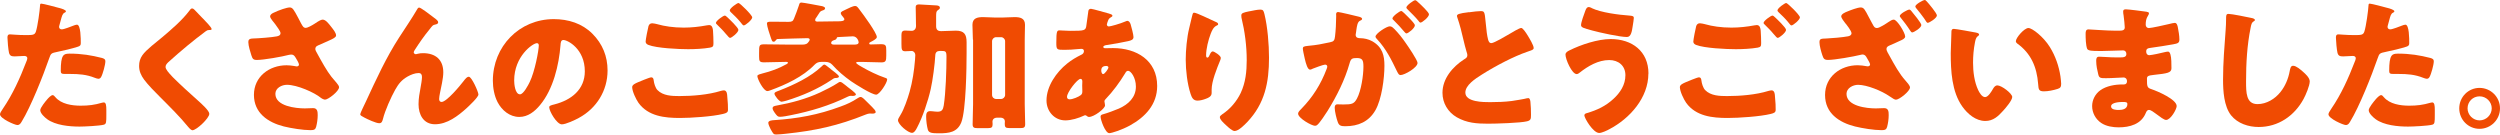 <?xml version="1.0" encoding="UTF-8"?>
<svg id="_レイヤー_2" data-name="レイヤー 2" xmlns="http://www.w3.org/2000/svg" viewBox="0 0 559.49 30.11">
  <defs>
    <style>
      .cls-1 {
        fill: #f04b02;
      }
    </style>
  </defs>
  <g id="design">
    <g>
      <path class="cls-1" d="M13.18,1.76c.61.16,1.57.45,1.57.77,0,.16-.19.26-.32.32-.45.22-.58.74-.86,1.79-.06.29-.16.64-.29,1.06-.03.13-.06.26-.06.29,0,.38.26.58.61.58.48,0,2.11-.64,2.59-.83.26-.1.58-.22.8-.22.86,0,.86,3.17.86,4.13,0,.45-.13.64-.64.8-1.28.42-3.33.9-4.58,1.15-1.38.29-1.47.32-1.86,1.47-1.34,3.87-4.1,10.82-6.14,14.14-.26.42-.45.77-.99.77s-3.87-1.44-3.87-2.4c0-.29.26-.67.64-1.25,2.21-3.23,3.84-6.85,5.25-10.53.1-.19.22-.54.22-.74,0-.45-.35-.54-.7-.54-.64,0-1.41.1-2.11.1s-1.09-.1-1.28-.8c-.16-.61-.35-2.75-.35-3.39,0-.42.06-.74.58-.74.32,0,1.76.16,3.42.16s2.11,0,2.37-.8c.38-1.15.86-4.61.93-5.89,0-.19.06-.35.26-.35.42,0,3.39.8,3.97.96ZM12.38,21.73c1.31,1.57,3.74,1.92,5.66,1.92,1.79,0,3.1-.16,4.83-.67.1-.03.22-.06.35-.06.51,0,.58.7.58,1.73v.96c0,1.76,0,2.14-.58,2.3-.96.26-4.35.42-5.41.42-2.27,0-5.38-.29-7.26-1.66-.51-.38-1.54-1.28-1.54-2.02,0-.54,1.18-1.98,1.57-2.43.26-.29.83-.93,1.22-.93.22,0,.45.29.58.45ZM15.52,12c2.78,0,4.96.38,7.26.96.45.13.8.26.8.77,0,.74-.58,2.88-.96,3.52-.13.22-.32.38-.61.38-.22,0-.54-.13-.8-.22-1.86-.74-3.55-.86-5.5-.86h-1.15c-.74,0-.96-.1-.96-.67,0-3.68.64-3.87,1.92-3.87Z"/>
      <path class="cls-1" d="M43.52,2.18c.54.58,1.09,1.15,1.63,1.7l.35.35c.64.67,1.86,1.92,1.86,2.27,0,.19-.19.22-.58.22-.35,0-.54.13-.8.32-1.38,1.02-2.66,2.05-4,3.14-1.47,1.22-2.91,2.46-4.32,3.74-.29.29-.61.61-.61,1.06,0,.54.77,1.38,1.31,1.95.1.13.19.22.29.32,1.79,1.79,3.68,3.49,5.57,5.18,1.02.9,2.62,2.37,2.62,3.04,0,.99-2.88,3.68-3.78,3.68-.19,0-.58-.29-.99-.8-1.7-2.11-4.06-4.45-6.27-6.66-1.15-1.15-2.62-2.62-3.55-3.87-.7-.96-1.12-1.89-1.12-3.07,0-.9.22-1.66.74-2.4.86-1.25,3.17-2.94,4.45-4.03,2.08-1.76,4.45-3.78,6.08-5.95.16-.22.32-.48.58-.48.22,0,.42.16.54.29Z"/>
      <path class="cls-1" d="M67.39,5.25c.35.64.54.99,1.06.99.35,0,1.38-.54,2.05-.99.7-.48,1.34-.86,1.7-.86.67,0,1.31.83,1.89,1.57.58.74,1.12,1.41,1.12,1.98,0,.42-.7.74-1.47,1.09-.74.35-1.47.67-2.21.99-.48.19-.96.35-.96.96,0,.26.22.64.51,1.15.86,1.57,2.08,3.78,3.07,5.02.8,1.02,1.73,1.86,1.73,2.37,0,.9-2.43,2.78-3.14,2.78-.19,0-.61-.16-.9-.38-1.5-1.25-5.38-2.94-7.62-2.94-1.15,0-2.59.7-2.59,2.02,0,2.78,4.58,3.26,6.59,3.26.64,0,1.28-.06,1.86-.06.96,0,1.02.8,1.02,1.57,0,.86-.13,1.79-.35,2.62-.16.58-.45.74-1.25.74-1.7,0-4.32-.42-5.98-.83-3.55-.9-6.69-3.01-6.69-7.07s3.42-6.62,7.3-6.62c1.02,0,2.21.26,2.27.26.26,0,.51-.13.51-.42,0-.32-.48-1.09-.67-1.41-.32-.54-.51-.83-1.09-.83-.13,0-.29.03-.45.06-1.54.42-5.7,1.15-7.2,1.15-.86,0-.99-.29-1.25-1.06-.22-.7-.67-2.11-.67-2.88,0-.42.03-.83.99-.86,1.22-.03,4.32-.26,5.38-.48.48-.1.83-.26.83-.74,0-.38-.74-1.38-1.18-1.98-.35-.48-1.15-1.31-1.15-1.76,0-.32.35-.61.7-.77,1.38-.67,3.07-1.22,3.68-1.22.67,0,.93.51,1.89,2.3.19.38.42.8.67,1.28Z"/>
      <path class="cls-1" d="M81.89,22.72c2.27-4.9,4.51-9.82,7.46-14.37,1.34-2.08,2.78-4.16,4.03-6.3.1-.19.19-.35.45-.35.35,0,2.43,1.6,2.85,1.92l.42.32c.61.45.96.74.96,1.02s-.19.42-.45.48c-.83.16-.83.32-1.47,1.12-1.22,1.47-2.3,3.04-3.33,4.64-.1.16-.22.35-.22.51,0,.19.22.42.42.42.16,0,.38-.06.51-.1.38-.1.8-.13,1.15-.13,2.78,0,4.54,1.44,4.54,4.29,0,1.41-.51,3.36-.77,4.77-.06.32-.16.83-.16,1.22,0,.32.16.64.54.64,1.12,0,4.13-3.62,4.86-4.58.54-.7.83-1.06,1.25-1.06.64,0,2.14,3.39,2.14,3.97,0,.61-2.11,2.56-2.62,3.04-1.95,1.76-4.35,3.62-7.1,3.62-2.59,0-3.68-2.18-3.68-4.48,0-1.25.22-2.5.45-3.71.13-.67.32-1.82.32-2.37s-.19-.9-.77-.9c-.8,0-1.73.38-2.43.77-1.34.77-2.02,1.6-2.78,2.94-.93,1.66-2.3,4.7-2.75,6.56-.13.48-.26.96-.83.96-.74,0-2.66-.9-3.36-1.28-.54-.29-.9-.45-.9-.74,0-.22,1.09-2.46,1.28-2.85Z"/>
      <path class="cls-1" d="M132.58,7.55c2.27,2.27,3.39,5.06,3.39,8.22,0,4.51-2.46,8.48-6.43,10.62-.8.45-2.91,1.44-3.81,1.44-1.12,0-2.82-2.94-2.82-3.84,0-.29.29-.42,1.22-.64,3.71-.96,6.75-3.3,6.75-7.39,0-5.02-3.84-7.01-4.8-7.01-.54,0-.61.58-.64,1.15-.35,4.45-1.63,9.89-4.58,13.41-1.18,1.44-2.72,2.66-4.64,2.66-2.14,0-3.9-1.47-4.86-3.3-.74-1.41-1.06-3.23-1.06-4.8,0-7.68,5.92-13.79,13.63-13.79,3.26,0,6.34.96,8.64,3.26ZM115.07,18.01c0,.77.19,3.1,1.31,3.1.77,0,1.86-2.11,2.18-2.78,1.12-2.3,2.02-7.04,2.02-8.19,0-.26-.13-.48-.42-.48-.93,0-5.09,2.94-5.09,8.35Z"/>
      <path class="cls-1" d="M142.72,18.43c.38-.16,2.66-1.12,3.01-1.12.48,0,.54.42.58.77.06.54.35,1.6.83,2.08,1.25,1.28,3.23,1.34,4.9,1.34,2.91,0,6.5-.29,9.25-1.15.22-.06.51-.13.74-.13.35,0,.64.29.7.96.19,2.05.19,2.53.19,3.39,0,.58-.32.74-1.12.93-2.34.58-7.14.9-9.63.9-3.42,0-7.1-.38-9.28-3.39-.54-.77-1.41-2.56-1.41-3.52,0-.54.8-.86,1.25-1.06ZM147.2,5.44c1.47.42,3.49.74,5.82.74,1.73,0,3.46-.19,5.18-.51.16-.03.32-.06.51-.06.7,0,.83.8.86,1.28.06.93.1,1.86.1,2.78,0,.67-.1.86-.77.99-1.5.26-3.36.35-4.9.35-2.11,0-7.04-.22-8.9-.96-.32-.13-.61-.35-.61-.74,0-.42.51-3.04.64-3.46.13-.38.38-.64.83-.64.29,0,.86.13,1.22.22ZM162.72,3.81c.45.42,2.53,2.37,2.53,2.88,0,.58-1.5,1.79-1.86,1.79-.19,0-.45-.32-.77-.7-.1-.1-.16-.19-.26-.29-.54-.67-1.18-1.28-1.79-1.89-.22-.22-.35-.32-.35-.48,0-.45,1.63-1.63,1.98-1.63.16,0,.35.16.51.32ZM168.35,3.87c0,.58-1.54,1.82-1.89,1.82-.19,0-.35-.22-.83-.83-.64-.77-1.31-1.41-2.02-2.08-.1-.1-.29-.29-.29-.45,0-.51,1.66-1.66,1.95-1.66.32,0,3.07,2.72,3.07,3.2Z"/>
      <path class="cls-1" d="M182.62,4c-.1.16-.19.29-.19.48,0,.29.26.35.48.35,1.47,0,2.98-.06,4.42-.06h.32c.74,0,1.31-.1,1.31-.42,0-.22-.1-.35-.26-.51-.16-.19-.54-.61-.54-.9,0-.32.51-.51,1.06-.77.74-.35,1.63-.83,2.18-.83.38,0,.58.32,1.02.9.74.96,3.81,5.12,3.81,6.05,0,.45-1.06.93-1.41,1.12-.13.06-.29.13-.29.32s.16.22.32.22c.77,0,1.5-.06,2.27-.06,1.15,0,1.22.29,1.22,1.44v1.06c0,1.25-.1,1.57-1.12,1.57-1.38,0-2.72-.1-4.06-.1h-1.18c-.13,0-.38.03-.38.19,0,.22,1.18.9,1.44,1.02,1.31.77,3.42,1.79,4.86,2.27.29.1.64.16.64.45,0,.74-1.7,3.39-2.46,3.39-.99,0-4.7-2.37-5.63-3.01-1.5-1.06-2.98-2.3-4.19-3.68-.42-.45-.93-.64-1.54-.64h-.93c-.64,0-1.06.19-1.5.64-2.59,2.69-6.46,4.48-9.92,5.73-.26.1-.45.16-.64.16-.86,0-2.24-2.72-2.24-3.36,0-.32.67-.45,1.12-.58,2.02-.51,3.62-1.09,5.47-2.11.1-.06.26-.19.26-.29,0-.16-.22-.19-.32-.19h-.32c-1.57,0-3.14.1-4.7.1-1.02,0-1.12-.26-1.12-1.31v-.74c0-1.76,0-1.98,1.15-1.98,1.79,0,3.58.06,5.34.06h3.14c.74,0,1.15-.1,1.57-.77.06-.13.13-.22.13-.35,0-.26-.32-.32-.51-.32-1.73,0-4.99.16-6.66.19-.19,0-.32.13-.45.32-.13.13-.22.29-.45.29-.35,0-.38-.22-.67-1.02-.19-.54-.83-2.46-.83-3.01,0-.42.26-.45,1.02-.45h.67c1.02,0,2.05.03,3.1.03.83,0,1.02-.16,1.25-.7.38-.99.8-1.98,1.12-3.01.1-.32.13-.61.54-.61.45,0,3.9.67,4.61.8.22.06.7.19.7.48s-.32.42-.54.48c-.45.16-.58.26-.8.64-.19.32-.48.74-.67,1.02ZM195.3,24.09c.22.22.67.64.67.99,0,.32-.51.35-.74.35-.19,0-.35-.03-.54-.03-.29,0-.58.1-.9.22-6.27,2.53-11.33,3.62-18.01,4.32-.58.06-1.54.16-2.05.16-.61,0-.67-.13-1.28-1.22-.16-.32-.51-1.06-.51-1.38,0-.54.9-.58,1.28-.61,5.28-.35,9.89-1.18,14.88-3.04,1.5-.54,2.53-1.02,3.87-1.89.16-.13.45-.26.64-.26.38,0,.9.58,1.82,1.5l.86.86ZM189.6,19.39c.32.26,1.95,1.41,1.95,1.73,0,.29-.51.35-.7.35-.16,0-.29-.03-.42-.03-.22,0-.45.06-.7.19-4.13,2.02-8.29,3.26-12.8,4.16-.61.13-1.79.35-2.37.35-.48,0-.64-.16-1.18-.9-.16-.22-.48-.7-.48-.99,0-.48.48-.54.83-.61,3.39-.61,6.69-1.5,9.79-2.94,1.06-.48,2.94-1.44,3.9-2.08.16-.1.38-.29.61-.29.26,0,.61.29,1.09.67l.48.38ZM185.89,15.45c.32.26,1.86,1.34,1.86,1.66,0,.35-.61.35-.86.35-.26.03-.51.22-.74.38-3.1,2.08-6.56,3.58-10.11,4.67-.26.06-.9.26-1.12.26-.54,0-1.6-1.41-1.6-1.79,0-.35.32-.42,1.22-.77,3.2-1.25,6.85-2.98,9.34-5.34.16-.13.38-.42.61-.42.16,0,.54.29,1.41.99ZM191.23,9.98c.38,0,.93-.03.93-.54,0-.26-.35-1.31-1.31-1.31-.86,0-2.27.16-3.14.16-.26,0-.38,0-.45.22-.06.32-.32.38-.61.48-.32.1-.64.29-.64.61s.35.38.61.38h4.61Z"/>
      <path class="cls-1" d="M204.99,5.5c0-1.44-.06-3.33-.06-3.87s.32-.64.74-.64c.29,0,3.1.16,3.9.22.32.03.77.1.77.51,0,.26-.16.38-.42.54-.38.22-.42.54-.42,1.47v2.14c0,.74.35,1.09,1.06,1.09h.26c1.06,0,2.08-.1,3.1-.1,1.86,0,2.4.83,2.4,2.59v2.43c0,3.3-.13,12.77-1.18,15.49-.9,2.27-2.82,2.46-4.99,2.46-1.5,0-2.27-.06-2.5-.8-.22-.77-.38-2.02-.38-2.94,0-.64.1-1.22.9-1.22.13,0,.35,0,.48.03.38.03.77.1,1.15.1,1.02,0,1.25-.48,1.41-1.41.45-2.88.61-7.9.61-10.88,0-1.25-.19-1.31-1.22-1.31h-.26c-.64,0-.99.32-1.02.93-.1,1.98-.58,5.63-1.02,7.58-.61,2.72-1.82,6.3-3.07,8.67-.32.64-.67,1.15-1.12,1.15-.93,0-3.14-1.89-3.14-2.82,0-.22.13-.51.61-1.28.7-1.12,1.54-3.49,1.98-5.06.67-2.34,1.02-4.77,1.22-7.2,0-.16.06-.96.06-1.06,0-.45-.35-.9-.8-.9-.48,0-.96.06-1.44.06-.77,0-.86-.32-.86-1.66v-1.95c0-.7.19-1.02.83-1.02.51,0,.99.06,1.47.06s.96-.35.96-1.06v-.38ZM217.73,8.86c0-1.09-.1-2.18-.1-3.3,0-1.5,1.09-1.73,2.37-1.73.93,0,1.89.1,2.82.1h1.38c.96,0,1.89-.1,2.85-.1,1.25,0,2.34.22,2.34,1.73,0,.83-.06,2.05-.06,3.3v14.43c0,1.5.1,3.01.1,4.51,0,.74-.32.86-.99.86h-2.59c-.83,0-.99-.22-.99-.96,0-.19.03-.35.03-.54,0-.42-.32-.83-1.02-.83h-.67c-.77,0-1.09.42-1.09.9,0,.19.03.35.03.54,0,.7-.19.9-.99.9h-2.46c-.64,0-1.02-.1-1.02-.83,0-1.5.1-3.2.1-4.54v-14.43ZM222.02,21.25c0,.51.42.9.9.9h1.12c.48,0,.9-.42.9-.9v-12.03c0-.48-.42-.9-.9-.9h-1.12c-.48,0-.9.42-.9.9v12.03Z"/>
      <path class="cls-1" d="M248.26,3.07c.38.1.7.22.7.45,0,.16-.22.29-.35.35-.38.26-.48.35-.64.77-.06.16-.26.67-.26.83,0,.26.19.45.45.45.32,0,2.46-.58,3.71-1.12.13-.06.29-.13.42-.13.38,0,.61.38.74.77.16.54.64,2.3.64,2.85,0,.61-.54.77-1.25.93-1.54.35-3.17.61-4.77.86-.26.03-.74.16-.74.42,0,.29.32.29.51.29.26,0,1.02-.03,1.66-.03,5.25,0,9.89,2.72,9.89,8.48,0,4.13-2.66,6.94-6.08,8.83-1.86,1.02-4.13,1.73-4.64,1.73-.9,0-1.95-2.98-1.95-3.71,0-.38.32-.45.64-.54.83-.22,2.66-.9,3.46-1.25,2.11-.93,3.81-2.5,3.81-4.93,0-2.02-1.15-3.52-1.73-3.52-.32,0-.48.19-.67.54-1.22,2.02-2.75,4.1-4.38,5.79-.16.16-.26.29-.26.54,0,.19.13.54.13.86,0,.74-2.46,2.59-3.58,2.59-.22,0-.35-.1-.51-.22-.13-.1-.19-.16-.35-.16-.1,0-.16.03-.22.06-1.22.58-2.88,1.09-4.22,1.09-2.46,0-4.22-2.05-4.22-4.45,0-3.2,2.21-6.34,4.61-8.26,1.02-.83,2.08-1.44,3.26-2.02.29-.13.51-.42.51-.77s-.22-.51-.58-.51c-.26,0-.58.03-.83.06-.96.1-1.92.16-2.91.16-1.76,0-1.86,0-1.86-1.6,0-2.62.16-2.75.74-2.75.67,0,1.44.1,2.34.1,3.2,0,3.52-.03,3.65-1.25.03-.32.42-3.17.45-3.26.06-.29.32-.42.58-.42.32,0,3.52.93,4.13,1.09ZM238.79,21.69c0,.38.26.54.61.54.67,0,1.98-.54,2.5-.96.32-.26.32-.58.32-.93,0-.38-.03-.8-.03-1.18,0-.32.03-.61.03-.9s-.06-.61-.42-.61c-.67,0-3.01,2.98-3.01,4.03ZM246.46,15.81c0,.22.1.77.42.77.35,0,1.18-1.18,1.18-1.47,0-.26-.26-.35-.48-.35-1.12,0-1.12.74-1.12,1.06Z"/>
      <path class="cls-1" d="M272,4.86c.45.19.61.32.61.54,0,.19-.1.22-.26.29-.8.35-1.12,1.15-1.41,1.89-.51,1.31-1.02,3.36-1.02,4.77,0,.19,0,.54.29.54.19,0,.32-.16.51-.61.16-.35.35-.77.7-.77.32,0,1.79.93,1.79,1.44,0,.16-.06.38-.13.54-.74,1.79-1.92,4.7-1.92,6.53v.8c0,.74-.67,1.06-1.28,1.28-.58.22-1.28.42-1.89.42-.99,0-1.28-.74-1.54-1.5-.74-2.24-1.09-5.28-1.09-7.65,0-2.11.26-4.96.77-7.04.19-.83.42-1.7.61-2.56.13-.54.19-.93.48-.93.61,0,3.49,1.47,4.77,2.02ZM279.62,2.53c.7-.13,1.73-.38,2.43-.38.61,0,.74.22.93,1.02.7,2.85,1.02,6.78,1.02,9.76,0,5.5-.93,10.24-4.86,14.37-.61.64-1.95,2.02-2.85,2.02-.51,0-1.44-.86-1.82-1.22-.8-.74-1.47-1.34-1.47-1.89,0-.19.13-.35.54-.64,1.76-1.15,3.23-2.88,4.13-4.77,1.09-2.34,1.34-4.8,1.34-7.33,0-3.2-.42-6.4-1.18-9.54-.03-.16-.03-.32-.03-.48,0-.51.42-.64,1.82-.93Z"/>
      <path class="cls-1" d="M299.01,3.3c0-.32.06-.61.45-.61.32,0,3.94.86,4.54,1.02.26.06.83.19.83.51,0,.22-.22.32-.51.45-.51.26-.64,1.12-.77,2.02l-.06.45c-.03.19-.1.54-.1.64,0,.74.67.77,1.09.77.7,0,1.79.19,2.66.7,2.27,1.31,2.69,3.2,2.69,5.47,0,2.82-.61,7.49-2.02,9.95-1.47,2.56-3.84,3.58-6.75,3.58-.93,0-1.38-.13-1.66-.9-.29-.74-.7-2.46-.7-3.23,0-.42.13-.77.61-.77.45,0,.9.03,1.34.03,1.89,0,2.4-.13,3.04-1.34.93-1.73,1.44-5.15,1.44-7.1,0-1.47-.22-1.95-1.47-1.95-1.06,0-1.34.13-1.63,1.18-1.06,3.74-2.88,7.36-4.93,10.66-.42.67-1.73,2.66-2.27,3.1-.16.16-.32.22-.54.22-.74,0-3.78-1.7-3.78-2.72,0-.32.29-.64.8-1.15,2.46-2.53,4.29-5.41,5.57-8.8.06-.16.16-.38.16-.54,0-.32-.19-.48-.51-.48s-2.34.74-2.72.9c-.19.1-.42.22-.64.22-.51,0-.9-1.25-1.18-2.5-.19-.83-.42-1.89-.42-2.21,0-.42.22-.51,1.18-.61,2.08-.19,2.91-.38,4.9-.8.83-.16,1.02-.42,1.12-1.28.16-1.31.26-3.07.26-4.42v-.48ZM312.03,6.46c.96.99,1.76,1.98,2.59,3.2.48.67,2.62,3.81,2.62,4.42,0,1.06-2.91,2.72-3.81,2.72-.35,0-.51-.29-.8-.86-1.22-2.53-2.43-5.02-4.45-7.17-.16-.16-.35-.38-.35-.58,0-.67,2.46-2.3,3.2-2.3.42,0,.7.29.99.58ZM315.17,3.84c.83.83,1.47,1.54,1.47,1.82,0,.64-1.5,1.82-1.89,1.82-.13,0-.32-.19-.48-.38-.7-.86-1.5-1.7-2.3-2.5-.19-.16-.35-.32-.35-.48,0-.45,1.6-1.66,1.98-1.66.22,0,.99.8,1.57,1.38ZM317.5.61c.45.42,2.3,2.14,2.3,2.59,0,.64-1.54,1.86-1.89,1.86-.19,0-.38-.26-.48-.42-.7-.86-1.54-1.66-2.34-2.46-.13-.13-.35-.32-.35-.51,0-.45,1.63-1.63,1.98-1.63.22,0,.67.48.77.58Z"/>
      <path class="cls-1" d="M328.74,2.75c1.25-.16,1.98-.26,2.59-.26.86,0,.93.06,1.15,2.46.19,2.05.32,3.01.54,3.87.1.38.26.83.74.83.61,0,3.46-1.7,4.16-2.11.48-.29,2.11-1.28,2.53-1.28.35,0,1.02.99,1.47,1.73.35.58,1.31,2.14,1.31,2.75,0,.35-.35.48-1.02.7-.13.06-.29.1-.45.16-2.91.99-6.98,3.1-10.08,5.06-1.54.96-3.74,2.4-3.74,4.06,0,2.14,4.06,2.14,5.54,2.14,1.63,0,3.33-.06,4.86-.26.67-.1,2.88-.45,3.39-.61.1,0,.22-.03.32-.03.32,0,.42.54.45.8.1.93.13,1.98.13,2.91s-.03,1.25-.86,1.47c-1.47.38-7.01.54-8.77.54-2.53,0-4.74-.16-6.98-1.44-1.98-1.15-3.2-3.17-3.2-5.47,0-3.17,2.27-5.82,4.8-7.46.48-.29.77-.45.77-.99,0-.22-.1-.48-.19-.77-.26-.86-.48-1.76-.7-2.69-.35-1.57-.8-3.33-1.34-4.9-.03-.1-.1-.29-.1-.38,0-.38.38-.58,2.69-.86Z"/>
      <path class="cls-1" d="M368.9,16.48c0,5.38-4.13,10.02-8.7,12.42-.51.29-1.73.86-2.3.86-1.38,0-3.33-3.36-3.33-3.94,0-.32.32-.45.58-.51,2.27-.67,4.19-1.57,5.92-3.17,1.54-1.41,2.69-3.17,2.69-5.31s-1.57-3.39-3.62-3.39c-2.46,0-4.74,1.34-6.62,2.82-.16.16-.45.32-.67.32-1.06,0-2.5-3.3-2.5-4.35,0-.51.51-.77.9-.96,2.56-1.28,6.34-2.53,9.22-2.53,4.77,0,8.45,2.72,8.45,7.74ZM356.23,1.82c2.05.99,6.05,1.5,8.35,1.66.77.06,1.06.13,1.06.54,0,.29-.13,1.09-.26,1.89-.16,1.06-.35,2.37-1.28,2.37-1.6,0-6.08-.99-7.71-1.44-2.02-.54-2.56-.7-2.56-1.22,0-.64.67-2.46.93-3.14.13-.35.32-.9.8-.9.22,0,.48.13.67.22Z"/>
      <path class="cls-1" d="M377.19,18.43c.38-.16,2.66-1.12,3.01-1.12.48,0,.54.42.58.77.06.54.35,1.6.83,2.08,1.25,1.28,3.23,1.34,4.9,1.34,2.91,0,6.5-.29,9.25-1.15.22-.06.51-.13.74-.13.35,0,.64.29.7.96.19,2.05.19,2.53.19,3.39,0,.58-.32.74-1.12.93-2.34.58-7.14.9-9.63.9-3.42,0-7.1-.38-9.28-3.39-.54-.77-1.41-2.56-1.41-3.52,0-.54.8-.86,1.25-1.06ZM381.67,5.44c1.47.42,3.49.74,5.82.74,1.73,0,3.46-.19,5.18-.51.16-.03.32-.06.51-.06.7,0,.83.8.86,1.28.06.93.1,1.86.1,2.78,0,.67-.1.86-.77.99-1.5.26-3.36.35-4.9.35-2.11,0-7.04-.22-8.9-.96-.32-.13-.61-.35-.61-.74,0-.42.51-3.04.64-3.46.13-.38.38-.64.83-.64.29,0,.86.13,1.22.22ZM397.18,3.81c.45.42,2.53,2.37,2.53,2.88,0,.58-1.5,1.79-1.86,1.79-.19,0-.45-.32-.77-.7-.1-.1-.16-.19-.26-.29-.54-.67-1.18-1.28-1.79-1.89-.22-.22-.35-.32-.35-.48,0-.45,1.63-1.63,1.98-1.63.16,0,.35.16.51.32ZM402.82,3.87c0,.58-1.54,1.82-1.89,1.82-.19,0-.35-.22-.83-.83-.64-.77-1.31-1.41-2.02-2.08-.1-.1-.29-.29-.29-.45,0-.51,1.66-1.66,1.95-1.66.32,0,3.07,2.72,3.07,3.2Z"/>
      <path class="cls-1" d="M419.01,5.28c.35.67.51.99,1.06.99s2.05-.99,2.56-1.34c.38-.26.83-.54,1.18-.54.77,0,2.56,2.98,2.56,3.78,0,.45-.64.74-1.09.93-.77.35-1.5.7-2.27,1.02-.54.22-.83.42-.83.86,0,.35.38.99.7,1.54,1.12,2.02,2.18,4,3.58,5.54.29.32.99,1.09.99,1.5,0,.86-2.4,2.75-3.14,2.75-.32,0-.77-.32-1.15-.58-.13-.1-.26-.16-.35-.22-1.63-1.15-4.99-2.53-6.98-2.53-1.15,0-2.59.74-2.59,2.02,0,2.78,4.54,3.26,6.56,3.26.67,0,1.28-.06,1.86-.06.99,0,1.02.8,1.02,1.57,0,.86-.13,1.79-.35,2.62-.16.58-.45.74-1.22.74-1.73,0-4.32-.42-5.98-.83-3.58-.9-6.69-2.98-6.69-7.04s3.39-6.66,7.3-6.66c.67,0,1.34.1,2.02.22.1.03.16.03.22.03.26,0,.54-.13.54-.42,0-.26-.38-.9-.64-1.34-.35-.64-.54-.9-1.12-.9-.03,0-.22.03-.45.1-1.54.38-5.7,1.12-7.2,1.12-.86,0-1.02-.29-1.28-1.06-.26-.77-.64-2.11-.64-2.88s.26-.83,1.6-.86c.93-.03,3.65-.26,4.77-.48.38-.06.8-.26.8-.7,0-.51-1.09-1.89-1.44-2.3-.26-.32-.86-1.12-.86-1.47,0-.54.96-.93,1.38-1.09.7-.29,2.27-.9,2.98-.9s.93.48,1.82,2.18l.77,1.44ZM427.78,2.5c.38.45,2.21,2.66,2.21,3.1,0,.64-1.7,1.66-2.05,1.66-.19,0-.35-.26-.48-.45-.64-1.02-1.38-1.95-2.11-2.88-.13-.16-.19-.26-.19-.35,0-.48,1.76-1.44,2.14-1.44.16,0,.32.16.48.35ZM431.23.35c.42.45,2.24,2.62,2.24,3.1,0,.61-1.7,1.66-2.05,1.66-.19,0-.32-.22-.83-1.02-.45-.67-1.28-1.66-1.79-2.3-.06-.1-.16-.22-.16-.35,0-.45,1.73-1.44,2.11-1.44.16,0,.22.1.48.35Z"/>
      <path class="cls-1" d="M442.24,7.3c.32.06.67.16.67.45,0,.13-.1.22-.32.38-.42.32-.51.93-.61,1.41-.29,1.47-.42,3.01-.42,4.48,0,2.02.29,4.32,1.15,6.14.26.54.83,1.57,1.54,1.57s1.47-1.31,1.76-1.82c.22-.38.51-.8.99-.8.96,0,3.33,1.82,3.33,2.59s-1.47,2.46-2.02,3.07c-1.12,1.25-2.24,2.3-4,2.3-2.14,0-3.97-1.57-5.15-3.23-2.37-3.33-2.59-8-2.59-11.94,0-.61.13-4.48.16-4.93.03-.35.19-.51.54-.51.42,0,4.16.67,4.96.83ZM453.95,6.27c.86,0,3.39,1.98,4.8,4.26,1.25,2.02,2.02,4.26,2.37,6.56.06.51.16,1.28.16,1.66,0,.67-.16.96-.8,1.15-.93.29-2.08.54-3.04.54-1.18,0-1.22-.42-1.31-1.63-.29-3.84-1.63-6.88-4.67-9.06-.19-.16-.32-.29-.32-.54,0-.74,1.86-2.94,2.82-2.94Z"/>
      <path class="cls-1" d="M480.48,2.66c.16.03.45.06.45.32,0,.16-.1.35-.22.54-.42.64-.51,1.28-.51,2.02,0,.42.29.74.7.74.58,0,3.68-.7,4.51-.9.51-.13,1.06-.26,1.31-.26.45,0,.61.64.67.99.16.8.35,1.92.35,2.72s-.38.9-1.41,1.09c-1.6.29-3.26.54-4.9.77-.77.1-1.12.19-1.12.86,0,.45.22.8.7.8.45,0,2.85-.51,3.39-.67.26-.06.58-.13.8-.13.26,0,.42.26.54.67.22.67.22,2.21.22,3.07,0,1.02-.99,1.15-3.94,1.47-1.28.13-1.54.29-1.54.86,0,1.76.03,2.02,1.02,2.34,1.34.45,5.63,2.27,5.63,3.78,0,.7-1.34,3.1-2.37,3.1-.45,0-1.28-.64-2.4-1.47-.29-.22-1.02-.77-1.41-.77-.45,0-.58.35-.74.7-1.02,2.5-3.58,3.2-6.08,3.2-1.22,0-2.78-.22-3.9-.99-1.28-.86-2.02-2.3-2.02-3.78,0-1.38.7-2.72,1.82-3.52,1.38-.99,3.3-1.31,4.96-1.31h.35c.45,0,.67-.29.67-.7,0-.64-.42-.86-.74-.86-.58,0-2.56.16-3.97.16-1.22,0-1.54-.03-1.73-.9-.19-.8-.45-1.86-.45-2.98,0-.48.06-.93.64-.93.93,0,2.3.16,3.84.16h.86c.8,0,1.41-.06,1.41-.77,0-.45-.26-.8-.77-.8-1.09,0-3.04.13-4.54.13h-.96c-1.28,0-2.3-.03-2.5-.48-.32-.8-.35-2.43-.35-3.36,0-.45.03-.99.64-.99s3.97.29,6.08.29h.7c.77,0,1.34-.06,1.34-.74,0-.29-.16-2.08-.26-2.66-.06-.29-.1-.61-.1-.9,0-.38.22-.48.61-.48.61,0,3.84.42,4.64.54ZM472.45,23.81c0,.77,1.18.8,1.73.8.86,0,1.92-.22,1.92-1.31,0-.45-.38-.48-.99-.48-.64,0-2.66.06-2.66.99Z"/>
      <path class="cls-1" d="M503.94,4.03c.26.06.7.19.7.45,0,.13-.13.22-.22.26-.51.29-.58.67-.74,1.47-.8,3.94-1.02,7.97-1.02,11.97,0,2.53,0,5.12,2.56,5.12,2.02,0,3.94-1.18,5.15-2.72,1.06-1.31,1.76-3.01,2.05-4.64.13-.64.22-1.22.77-1.22.7,0,1.66.86,2.18,1.31.58.51,1.54,1.38,1.54,2.18,0,.96-.9,3.07-1.38,3.94-2.05,3.78-5.66,6.27-10.05,6.27-2.27,0-4.7-.77-6.18-2.62-1.6-2.05-1.79-5.44-1.79-8,0-3.68.32-7.62.58-11.07.06-.67.1-1.76.1-2.5s0-1.12.54-1.12c.74,0,4.19.7,5.22.93Z"/>
      <path class="cls-1" d="M534.28,1.76c.61.16,1.57.45,1.57.77,0,.16-.19.26-.32.32-.45.22-.58.74-.86,1.79-.06.29-.16.64-.29,1.06-.03.13-.06.26-.06.29,0,.38.26.58.61.58.48,0,2.11-.64,2.59-.83.26-.1.58-.22.8-.22.86,0,.86,3.17.86,4.13,0,.45-.13.64-.64.8-1.28.42-3.33.9-4.58,1.15-1.38.29-1.47.32-1.86,1.47-1.34,3.87-4.1,10.82-6.14,14.14-.26.42-.45.77-.99.77s-3.87-1.44-3.87-2.4c0-.29.26-.67.64-1.25,2.21-3.23,3.84-6.85,5.25-10.53.1-.19.22-.54.22-.74,0-.45-.35-.54-.7-.54-.64,0-1.41.1-2.11.1s-1.09-.1-1.28-.8c-.16-.61-.35-2.75-.35-3.39,0-.42.06-.74.58-.74.32,0,1.76.16,3.42.16s2.11,0,2.37-.8c.38-1.15.86-4.61.93-5.89,0-.19.06-.35.26-.35.42,0,3.39.8,3.97.96ZM533.48,21.73c1.31,1.57,3.74,1.92,5.66,1.92,1.79,0,3.1-.16,4.83-.67.1-.03.22-.06.35-.06.51,0,.58.7.58,1.73v.96c0,1.76,0,2.14-.58,2.3-.96.26-4.35.42-5.41.42-2.27,0-5.38-.29-7.26-1.66-.51-.38-1.54-1.28-1.54-2.02,0-.54,1.18-1.98,1.57-2.43.26-.29.83-.93,1.22-.93.22,0,.45.29.58.45ZM536.61,12c2.78,0,4.96.38,7.26.96.45.13.8.26.8.77,0,.74-.58,2.88-.96,3.52-.13.22-.32.38-.61.38-.22,0-.54-.13-.8-.22-1.86-.74-3.55-.86-5.5-.86h-1.15c-.74,0-.96-.1-.96-.67,0-3.68.64-3.87,1.92-3.87Z"/>
      <path class="cls-1" d="M559.49,24.25c0,2.53-2.05,4.58-4.58,4.58s-4.54-2.05-4.54-4.58,2.02-4.58,4.54-4.58,4.58,2.05,4.58,4.58ZM552.23,24.25c0,1.47,1.22,2.69,2.69,2.69s2.72-1.22,2.72-2.69-1.22-2.69-2.72-2.69-2.69,1.18-2.69,2.69Z"/>
    </g>
  </g>
</svg>